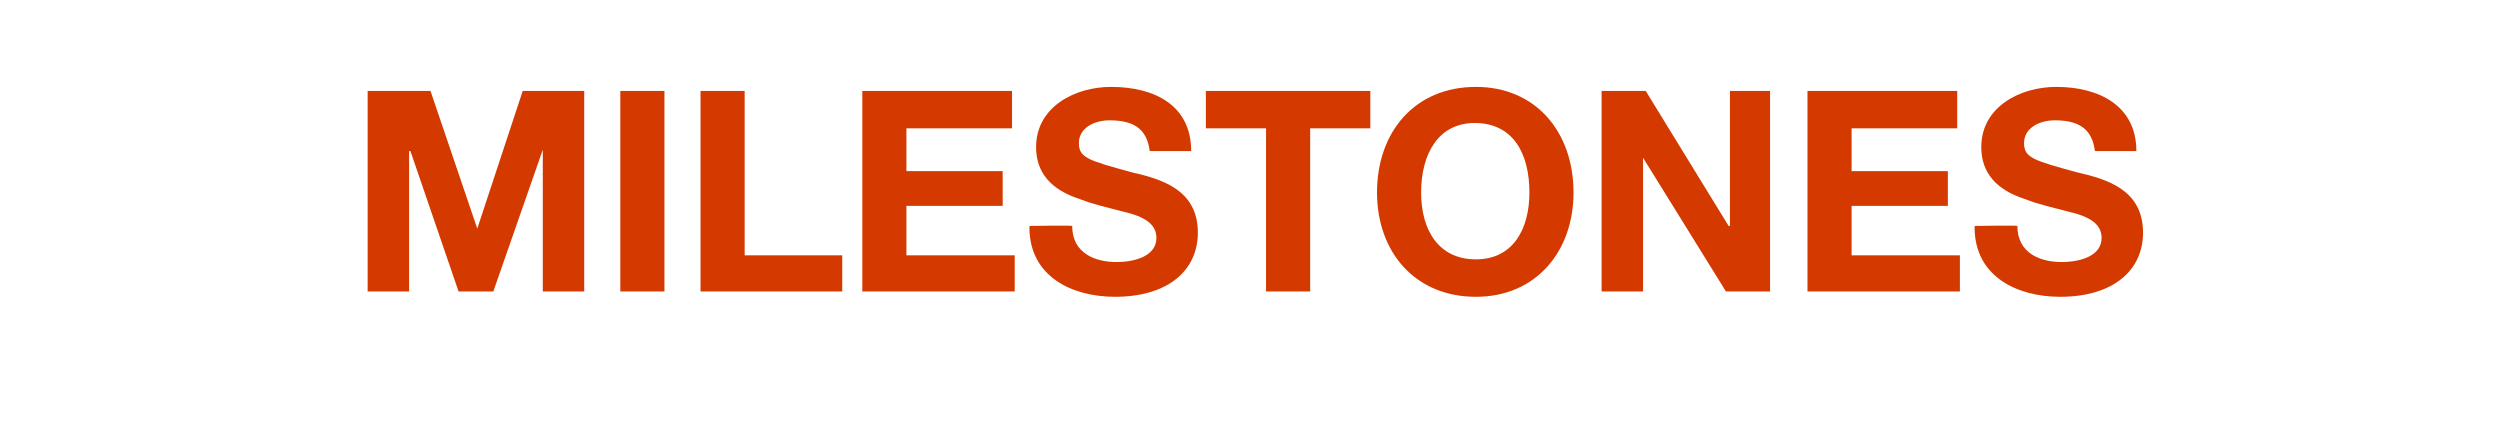 <?xml version="1.0" standalone="no"?><!DOCTYPE svg PUBLIC "-//W3C//DTD SVG 1.1//EN" "http://www.w3.org/Graphics/SVG/1.1/DTD/svg11.dtd"><svg xmlns="http://www.w3.org/2000/svg" version="1.1" width="187px" height="33px" viewBox="0 -2 187 33" style="top:-2px"><desc>MILESTONES</desc><defs/><g id="Polygon108558"><path d="m32.2 4.8l3.5 10.3l3.4-10.3h4.6v15h-3.1V9.2l-3.7 10.6h-2.6L30.7 9.3h-.1v10.5h-3.1v-15h4.7zm17.5 0v15h-3.3v-15h3.3zm6 0v12.3h7.3v2.7H52.4v-15h3.3zm20 0v2.8h-7.9v3.2h7.2v2.6h-7.2v3.7h8.1v2.7H64.5v-15h11.2zm13.4 4.5H86C85.8 7.8 85 7 83 7c-1.2 0-2.3.6-2.3 1.7c0 1.1.7 1.3 4 2.2c2.2.5 4.9 1.3 4.9 4.5c0 2.8-2.2 4.8-6.2 4.8c-3.2 0-6.4-1.5-6.4-5.2c.03-.04 0-.1 0-.1c0 0 3.22-.05 3.2 0c0 2.1 1.8 2.7 3.3 2.7c1.5 0 3-.5 3-1.8c0-1-.8-1.6-2.6-2c-1.1-.3-2.1-.5-3.1-.9c-2.2-.7-3.3-2-3.3-3.9c0-3 2.9-4.5 5.6-4.5c3.3 0 6 1.4 6 4.8zm13.4-4.5v2.8H98v12.2h-3.3V7.6h-4.5V4.8h12.3zm15.2 7.6c0 4.4-2.8 7.8-7.3 7.8c-4.6 0-7.4-3.4-7.4-7.8c0-4.5 2.8-7.9 7.4-7.9c4.5 0 7.3 3.4 7.3 7.9zm-7.3 5c2.8 0 4-2.3 4-5c0-2.9-1.2-5.2-4.1-5.2c-2.7 0-4 2.3-4 5.2c0 2.8 1.3 5 4.1 5zm12.7-12.6l6.2 10.1h.1V4.8h3v15h-3.3l-6.2-10v10h-3.1v-15h3.3zm23.3 0v2.8h-7.9v3.2h7.2v2.6h-7.2v3.7h8.1v2.7h-11.4v-15h11.2zm13.4 4.5h-3.1c-.2-1.5-1-2.3-3-2.3c-1.2 0-2.3.6-2.3 1.7c0 1.1.7 1.3 4 2.2c2.2.5 4.9 1.3 4.9 4.5c0 2.8-2.2 4.8-6.2 4.8c-3.2 0-6.4-1.5-6.4-5.2c.03-.04 0-.1 0-.1c0 0 3.22-.05 3.2 0c0 2.1 1.8 2.7 3.3 2.7c1.5 0 3-.5 3-1.8c0-1-.8-1.6-2.6-2c-1.1-.3-2.1-.5-3.1-.9c-2.2-.7-3.3-2-3.3-3.9c0-3 2.9-4.5 5.6-4.5c3.2 0 6 1.4 6 4.8z" stroke="none" fill="#d43900"/></g></svg>